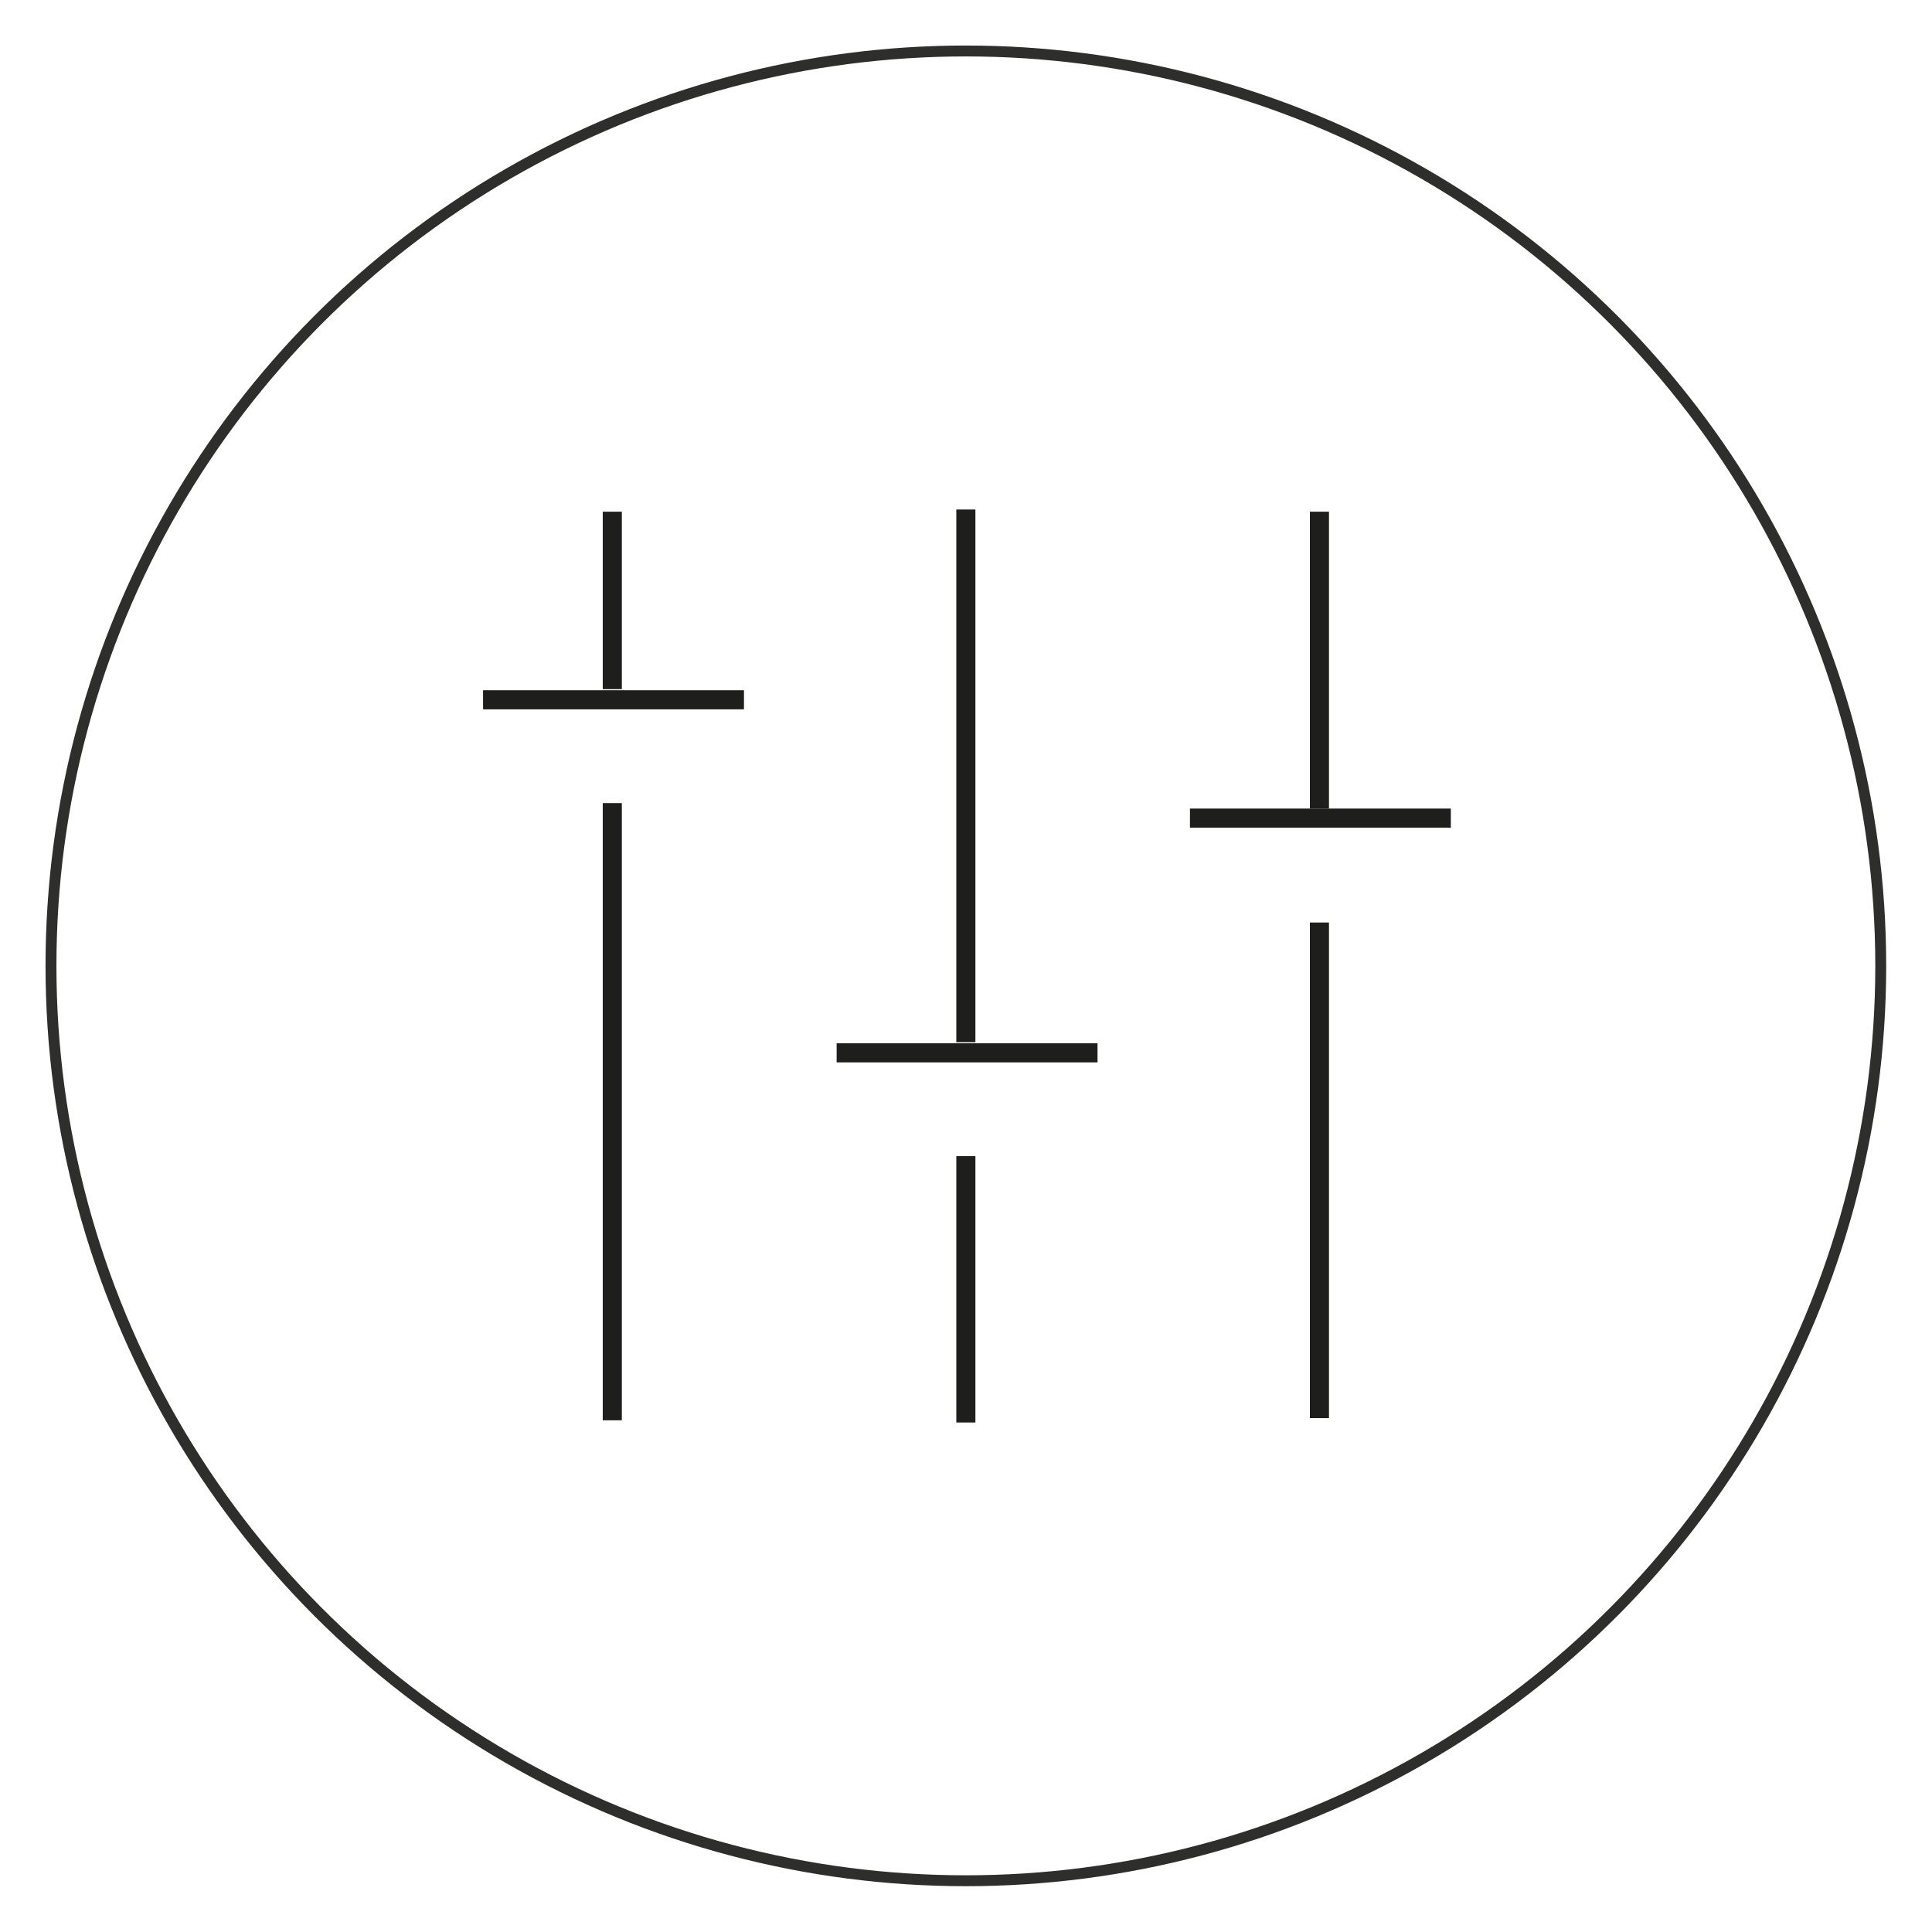 <?xml version="1.0" encoding="UTF-8"?>
<svg xmlns="http://www.w3.org/2000/svg" id="Ebene_1" data-name="Ebene 1" viewBox="0 0 70.87 70.87">
  <defs>
    <style>
      .cls-1 {
        stroke: #2e2e2d;
        stroke-miterlimit: 10;
        stroke-width: .4px;
      }

      .cls-1, .cls-2 {
        fill: none;
      }

      .cls-2 {
        stroke: #1e1e1c;
        stroke-width: .7px;
      }
    </style>
  </defs>
  <circle class="cls-1" cx="35.43" cy="35.43" r="33.56"></circle>
  <line class="cls-2" x1="22.46" y1="18.77" x2="22.46" y2="25.28"></line>
  <line class="cls-2" x1="22.46" y1="29.46" x2="22.46" y2="52.1"></line>
  <line class="cls-2" x1="17.72" y1="25.67" x2="27.29" y2="25.67"></line>
  <line class="cls-2" x1="48.4" y1="18.77" x2="48.4" y2="29.66"></line>
  <line class="cls-2" x1="48.4" y1="33.84" x2="48.4" y2="52.02"></line>
  <line class="cls-2" x1="43.65" y1="30.01" x2="53.22" y2="30.01"></line>
  <line class="cls-2" x1="35.43" y1="18.69" x2="35.43" y2="38.23"></line>
  <line class="cls-2" x1="35.43" y1="42.41" x2="35.43" y2="52.18"></line>
  <line class="cls-2" x1="30.69" y1="38.62" x2="40.26" y2="38.62"></line>
</svg>
